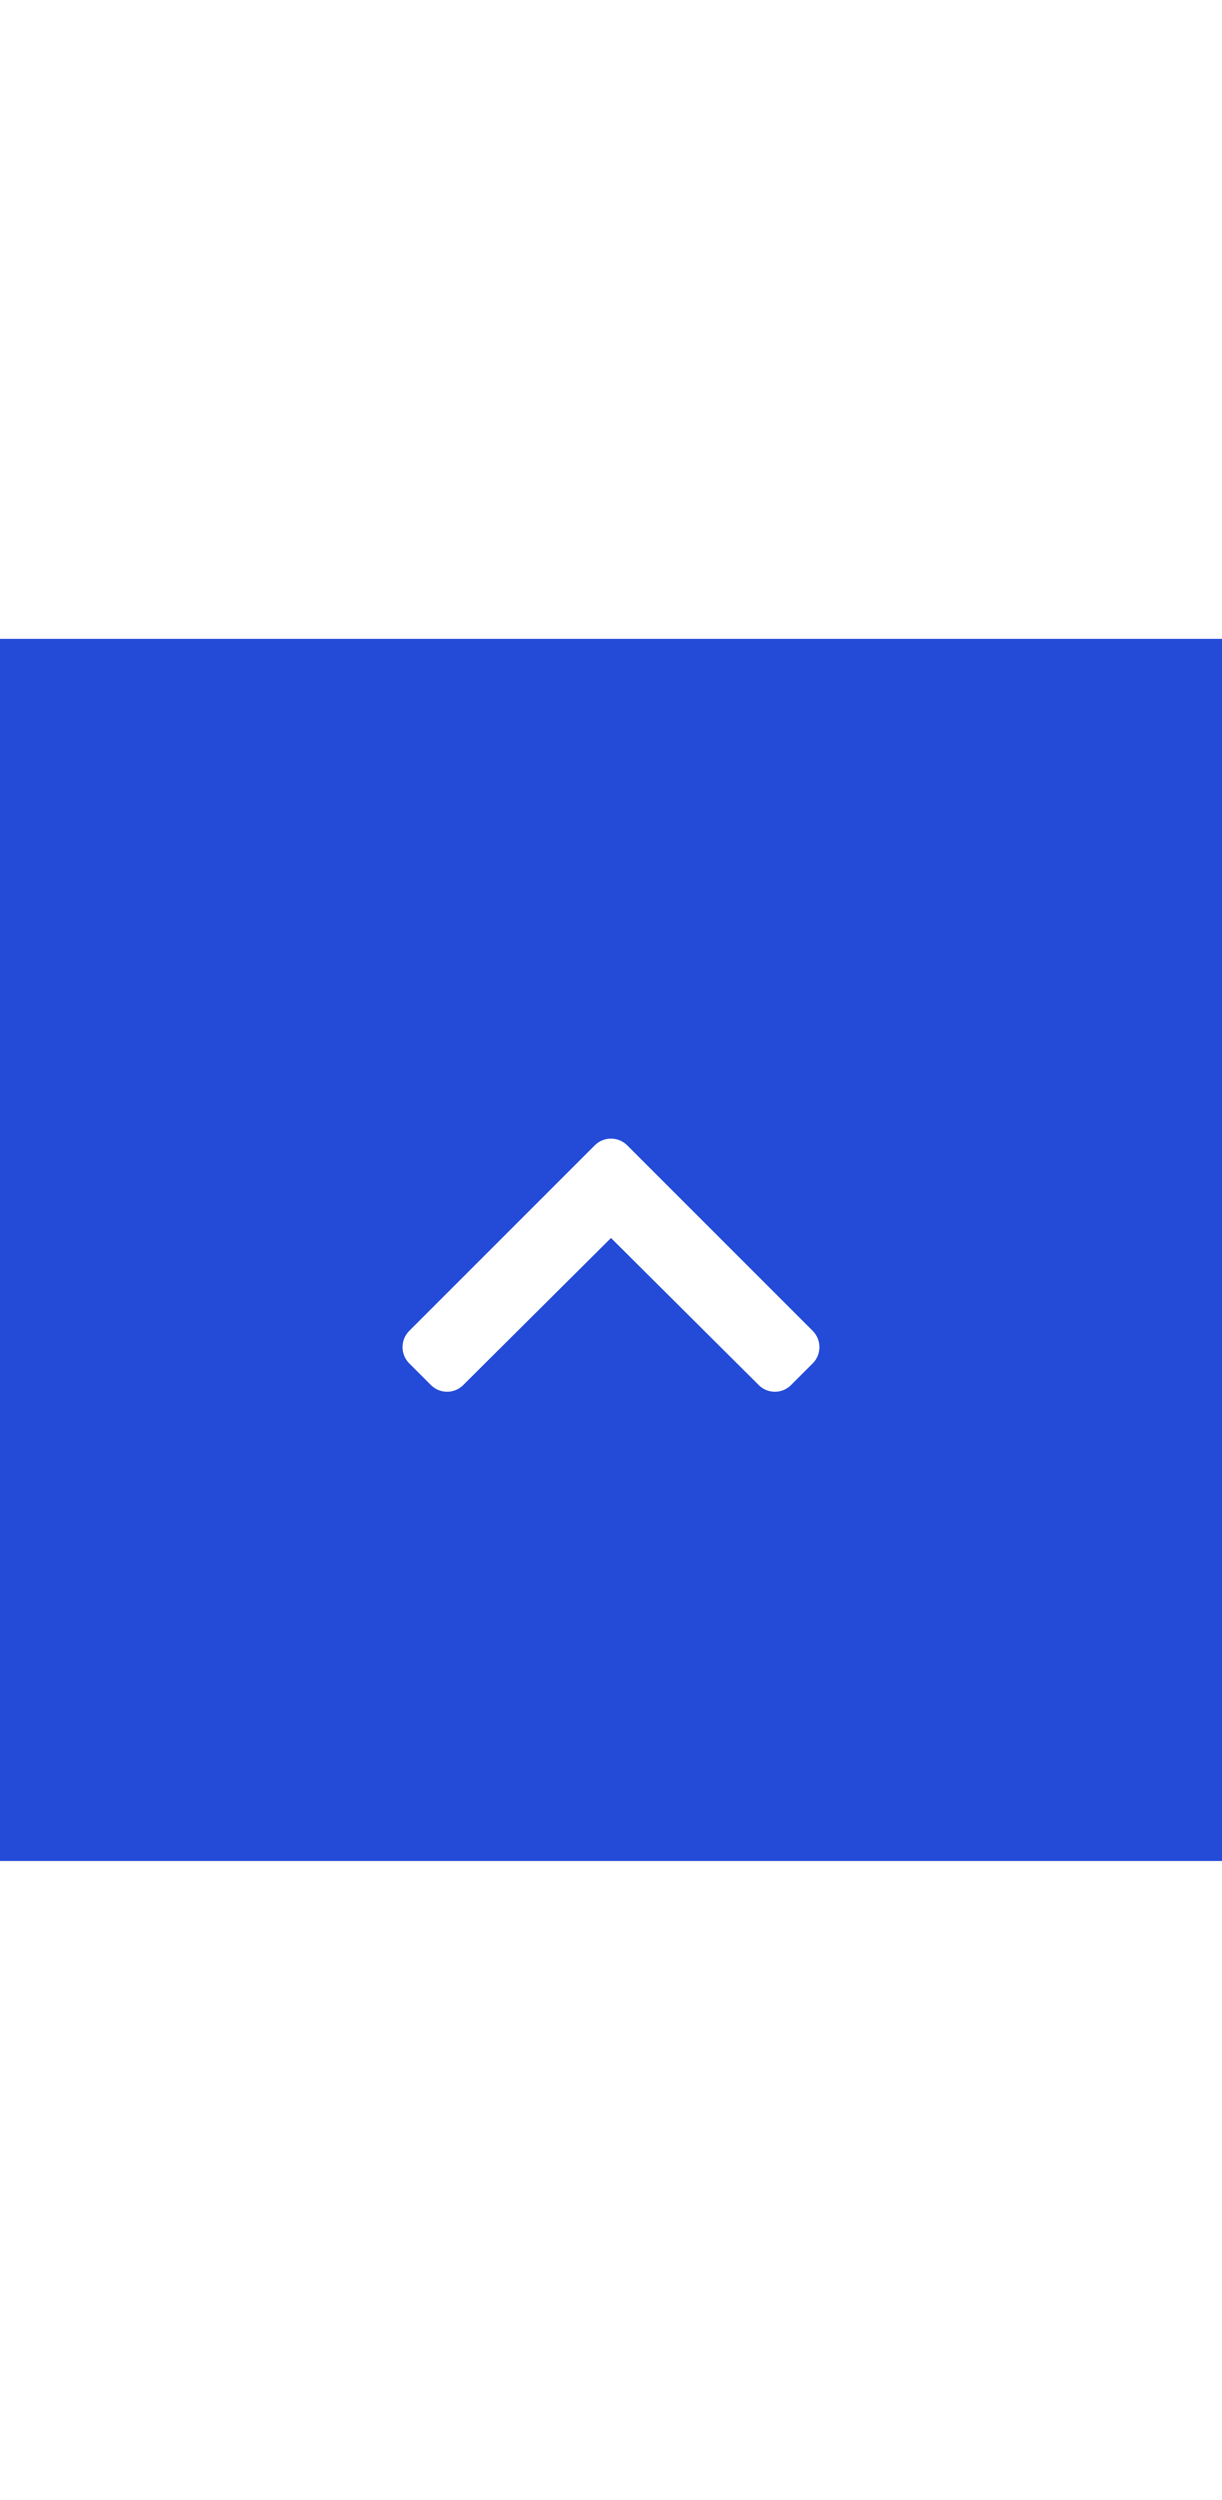<svg xmlns="http://www.w3.org/2000/svg" width="29.333" height="60" viewBox="-9 2 40 40"><rect x="-9" y="2" width="40" height="40" fill="#234BD8"/><path d="M11.531 18.578l6.074 6.074c.289.293.289.766 0 1.059l-.711.711c-.293.293-.766.293-1.059 0L11 21.609l-4.836 4.813c-.293.293-.766.293-1.059 0l-.711-.711c-.289-.293-.289-.766 0-1.059l6.074-6.074a.75.75 0 0 1 1.063 0zm0 0" fill="#FFF"/></svg>
